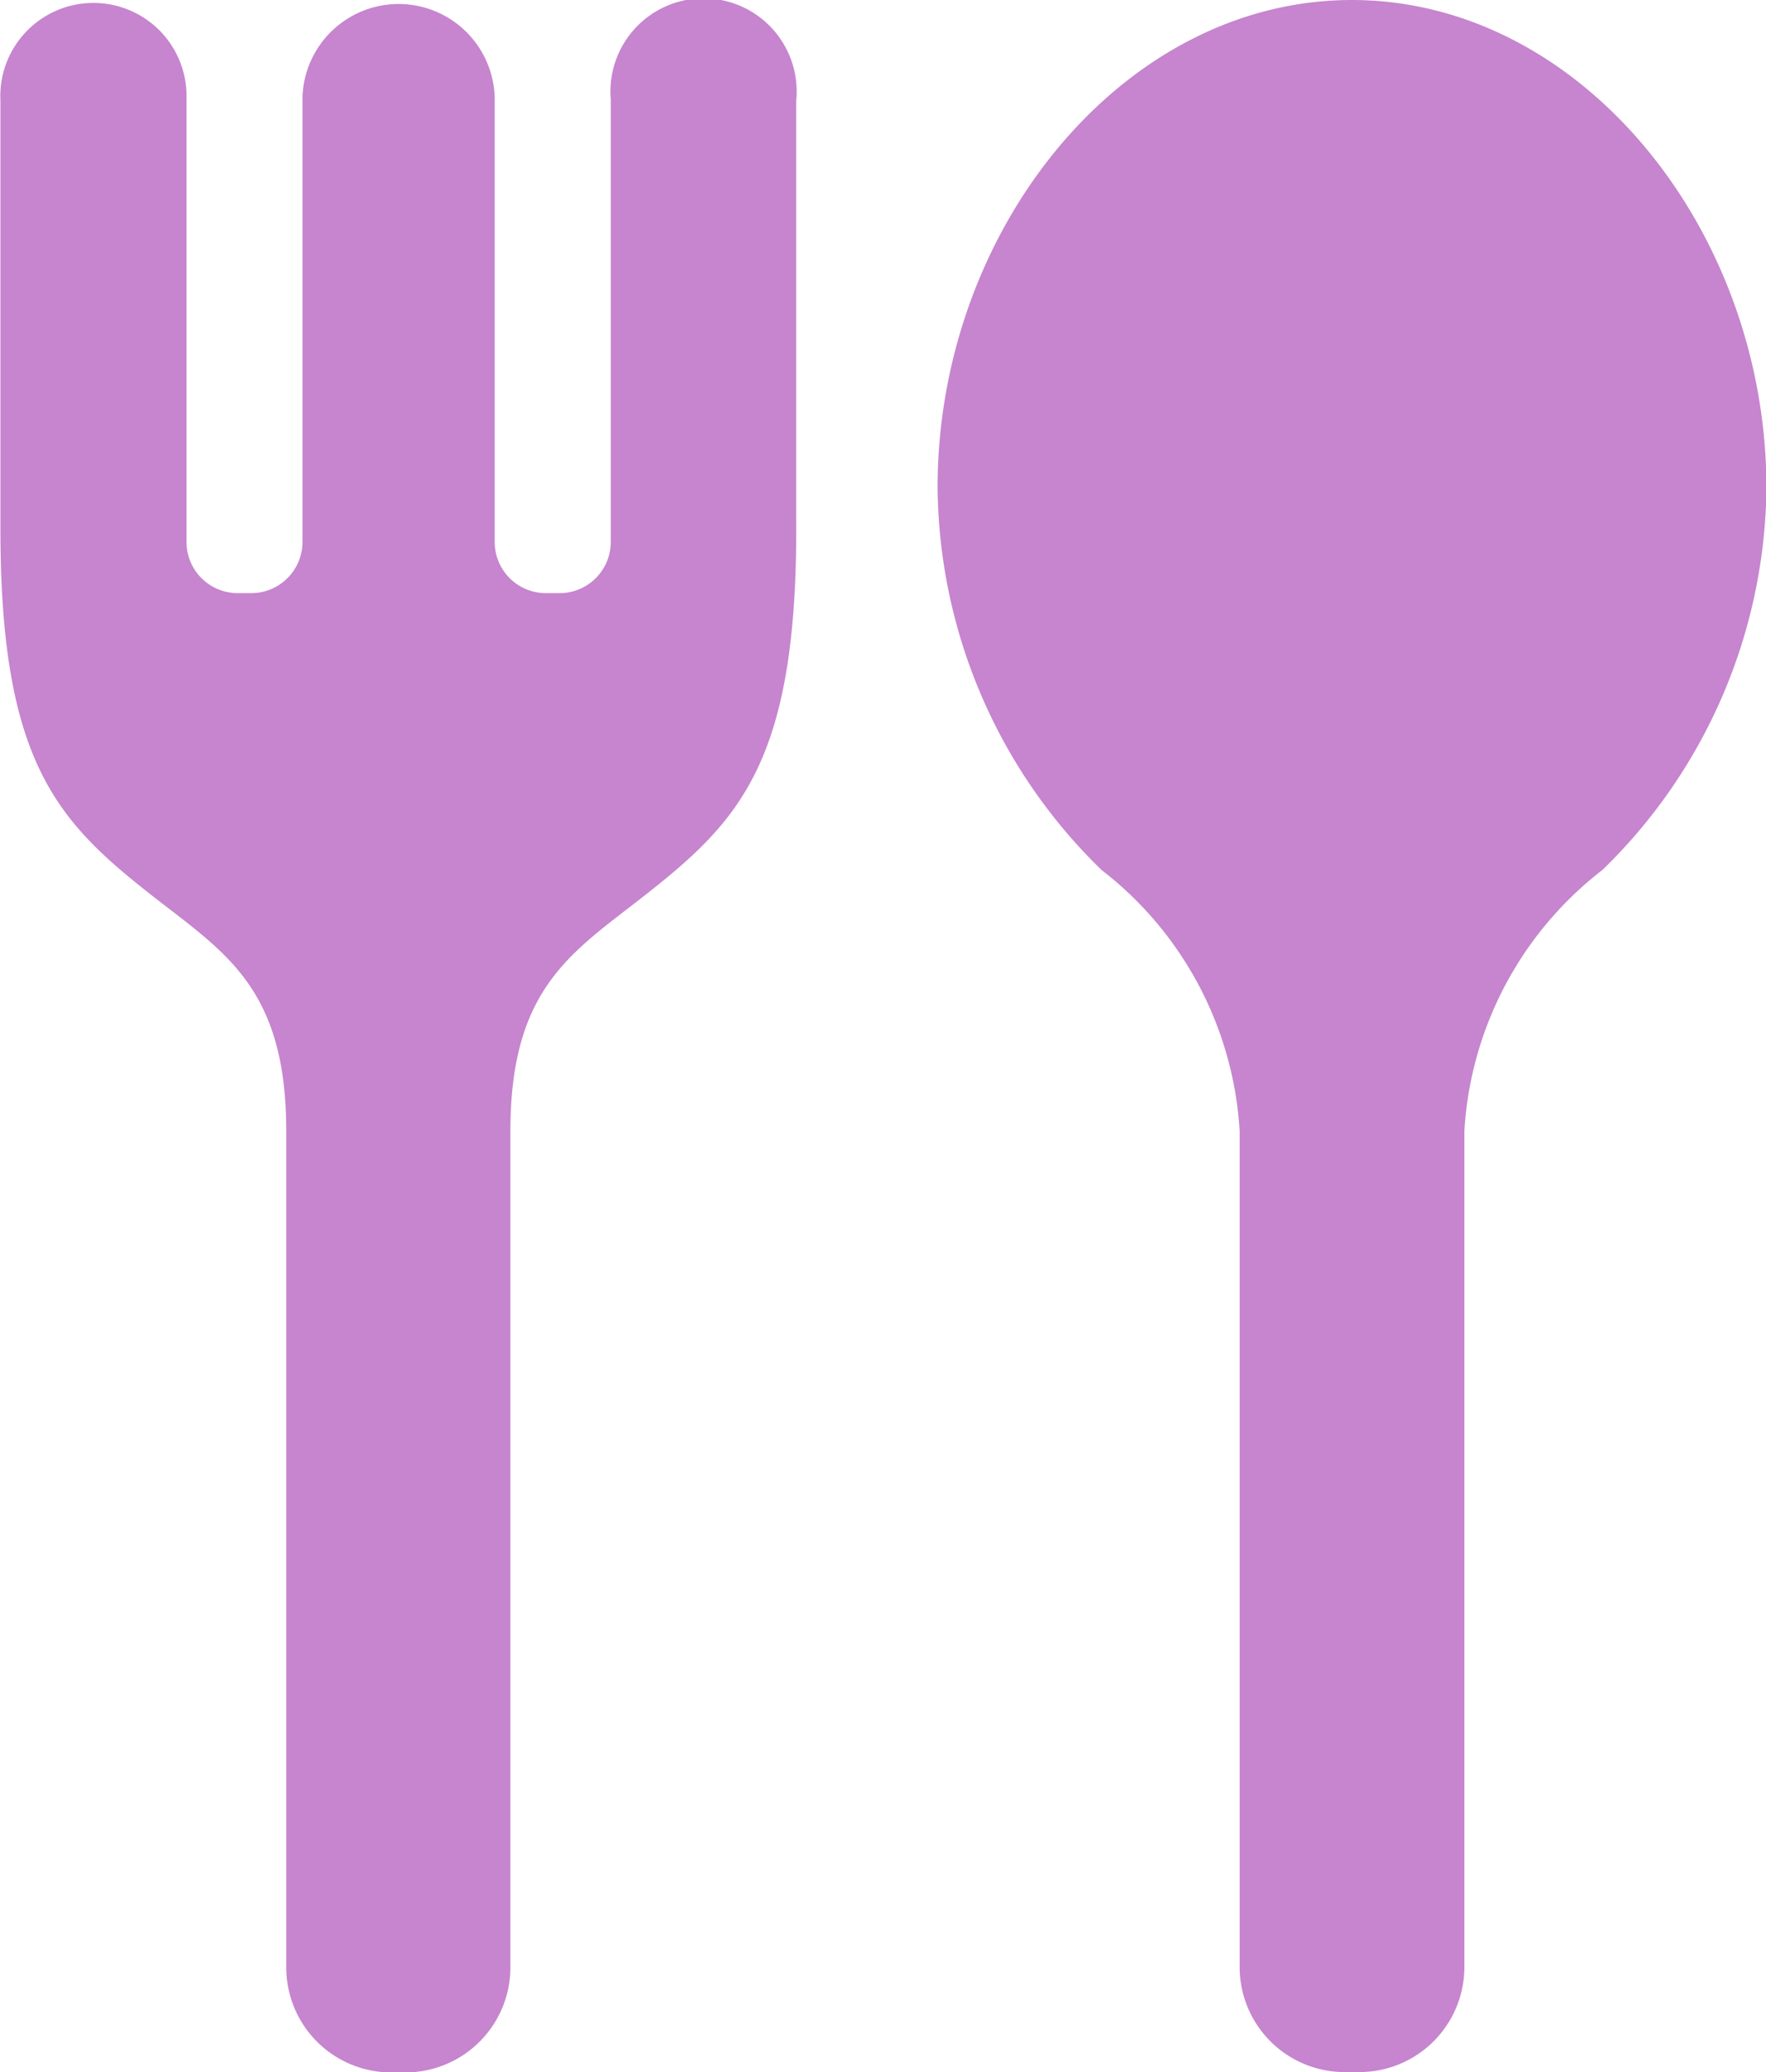 <svg xmlns="http://www.w3.org/2000/svg" width="20.463" height="24"><g fill="#c685ce"><path data-name="パス 254" d="M15.664 0c-2.651 0-4.8 2.653-4.8 5.647a6.248 6.248 0 0 0 1.9 4.43 4.126 4.126 0 0 1 1.6 3.024v9.683A1.217 1.217 0 0 0 15.586 24h.165a1.217 1.217 0 0 0 1.217-1.217V13.1a4.126 4.126 0 0 1 1.6-3.024 6.248 6.248 0 0 0 1.9-4.43C20.464 2.653 18.314 0 15.664 0Z"/><path data-name="パス 255" d="M7.077 1.15v5.127a.593.593 0 0 1-.593.593h-.159a.593.593 0 0 1-.593-.593v-5.15a1.114 1.114 0 0 0-2.227 0v5.15a.594.594 0 0 1-.593.593h-.158a.593.593 0 0 1-.593-.593V1.15a1.079 1.079 0 1 0-2.156.017v4.9c-.01 2.719.639 3.424 1.712 4.271.864.683 1.6 1.072 1.6 2.767v9.682a1.216 1.216 0 0 0 1.215 1.217h.165a1.217 1.217 0 0 0 1.217-1.217v-9.683c0-1.695.738-2.084 1.6-2.767 1.073-.847 1.723-1.553 1.712-4.271v-4.9a1.079 1.079 0 1 0-2.149-.016Z"/></g></svg>